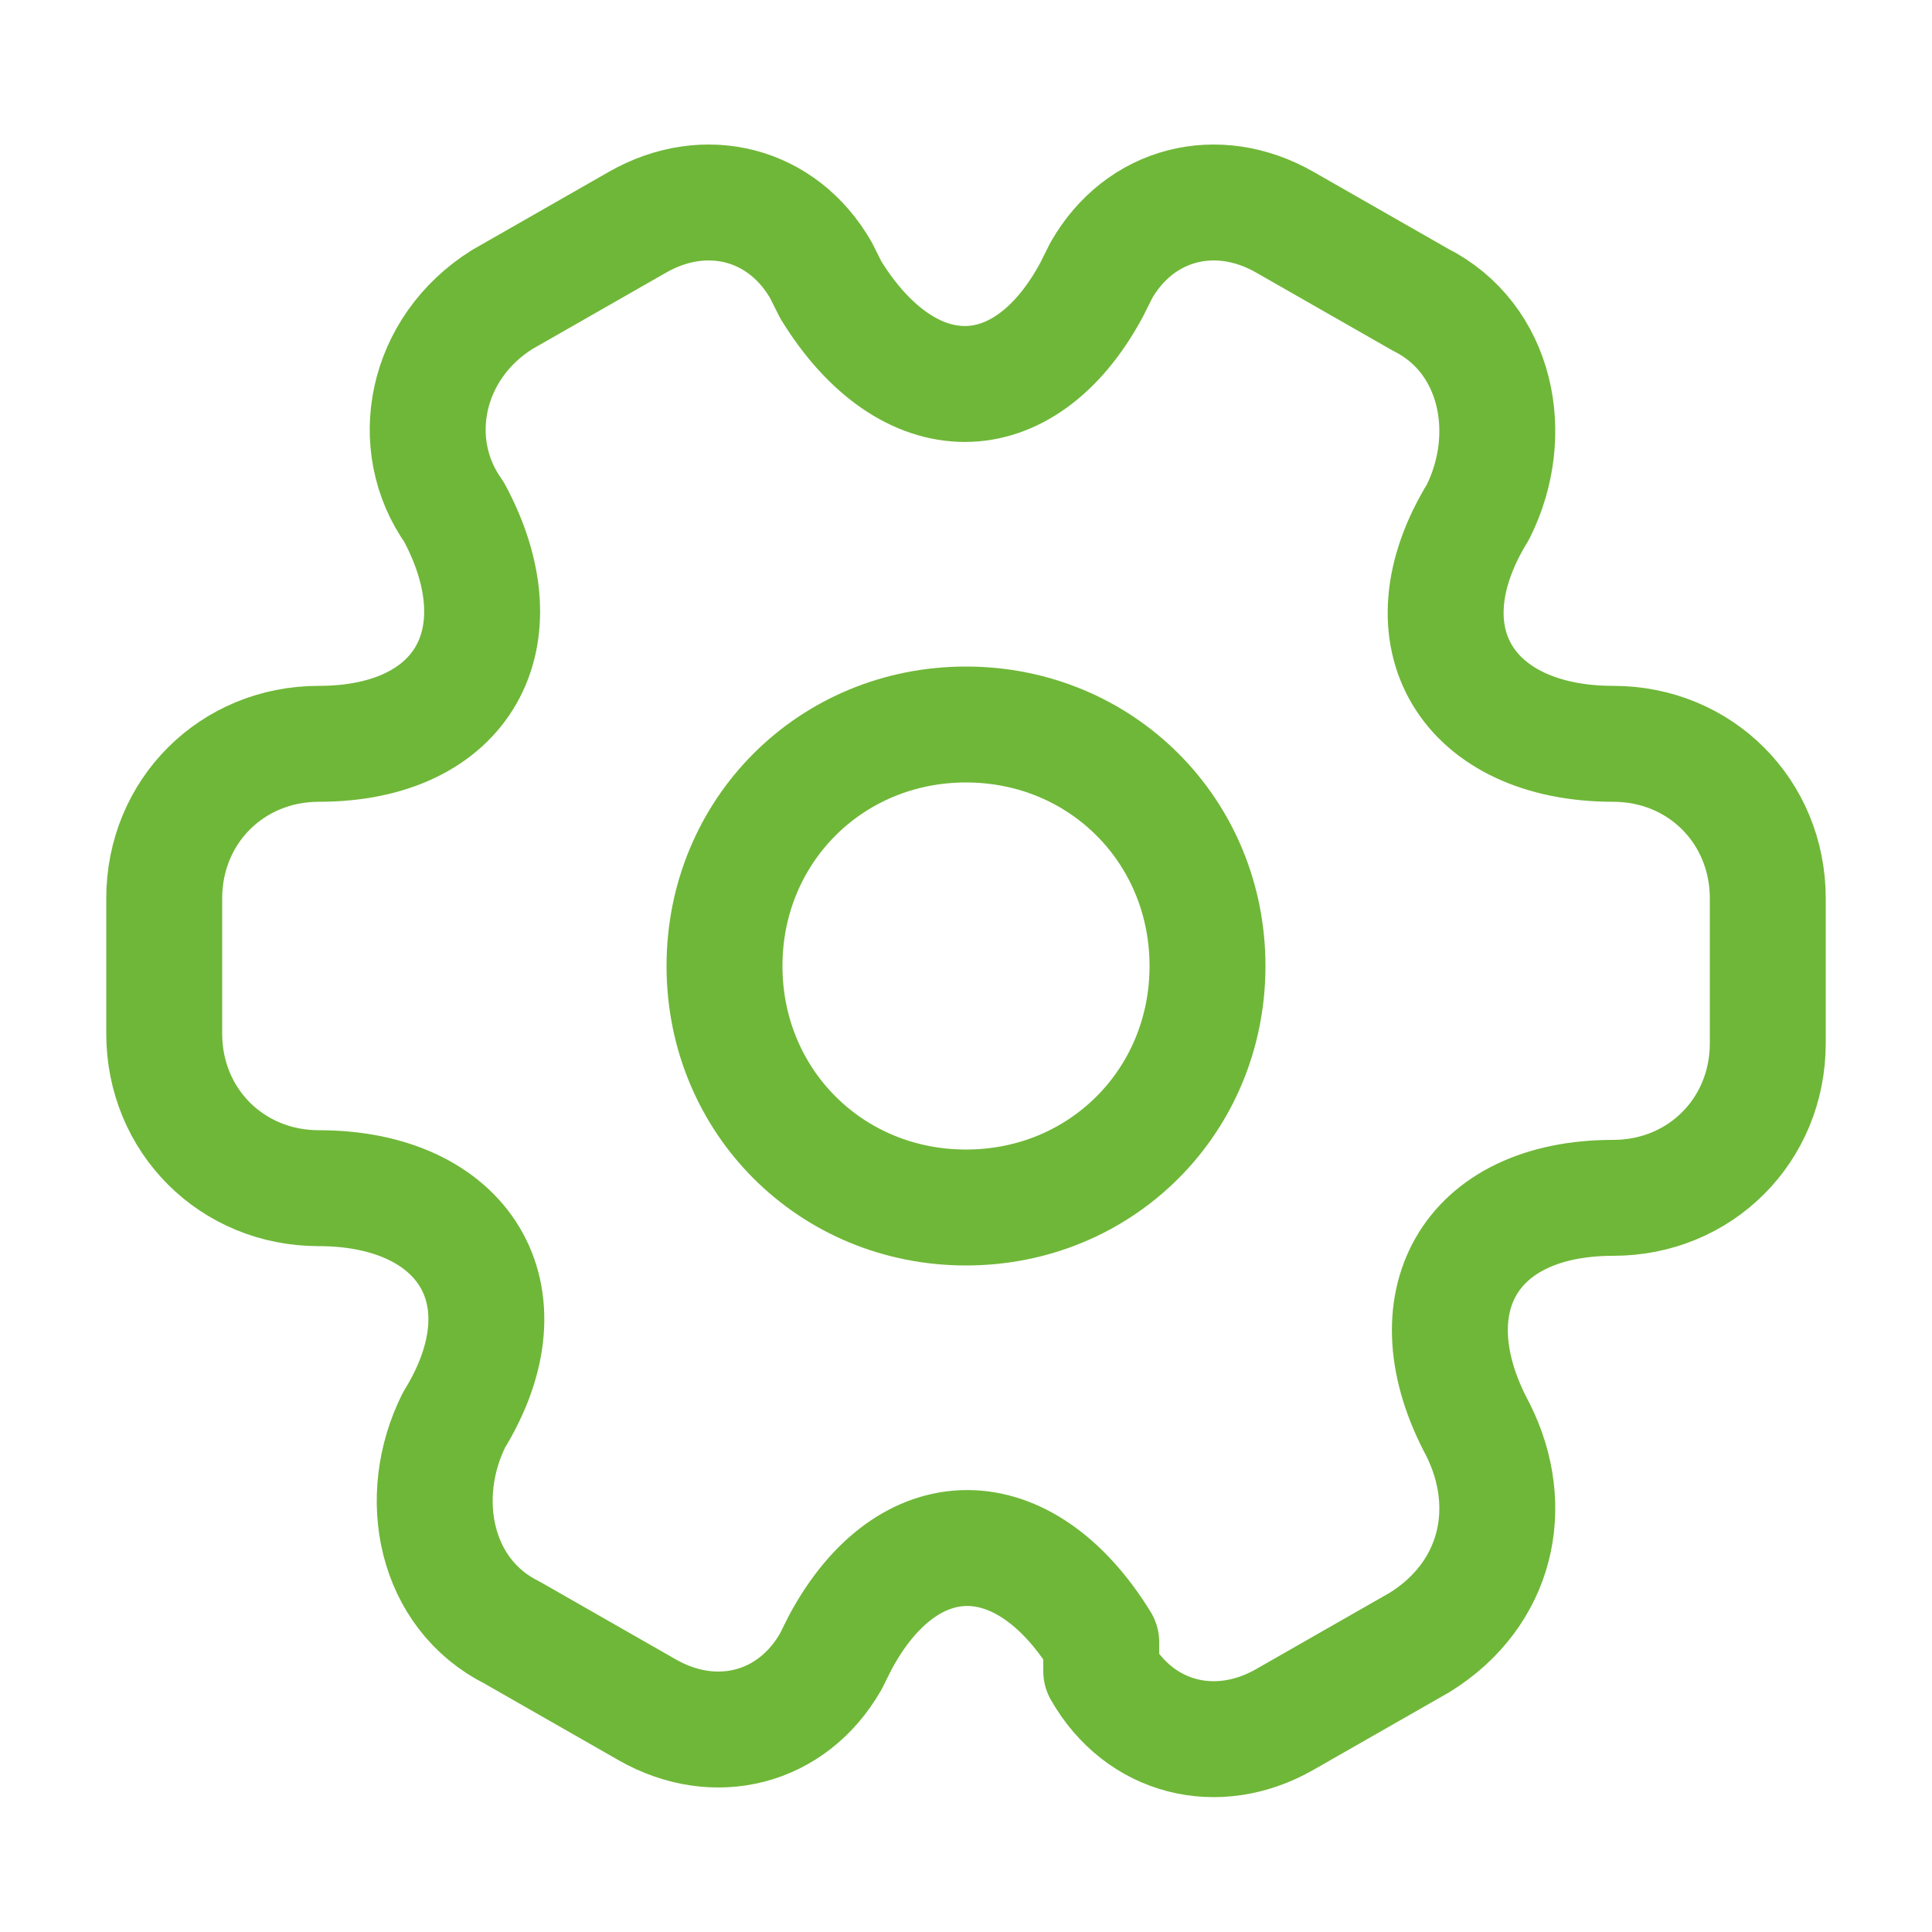 <?xml version="1.0" encoding="utf-8"?>
<!-- Generator: Adobe Illustrator 26.0.2, SVG Export Plug-In . SVG Version: 6.00 Build 0)  -->
<svg version="1.1" id="Layer_1" xmlns="http://www.w3.org/2000/svg" xmlns:xlink="http://www.w3.org/1999/xlink" x="0px" y="0px"
	 viewBox="0 0 20 20" style="enable-background:new 0 0 20 20;" xml:space="preserve">
<style type="text/css">
	.st0{fill:none;stroke:#6FB738;stroke-width:1.2;stroke-linecap:round;stroke-linejoin:round;stroke-miterlimit:10;}
</style>
<g>
	<path class="st0" d="M10,12.5c1.4,0,2.5-1.1,2.5-2.5S11.4,7.5,10,7.5S7.5,8.6,7.5,10S8.6,12.5,10,12.5z"/>
	<path class="st0" d="M1.7,10.7V9.3c0-0.9,0.7-1.6,1.6-1.6c1.5,0,2.1-1.1,1.4-2.4C4.2,4.6,4.4,3.6,5.2,3.1l1.4-0.8
		c0.7-0.4,1.5-0.2,1.9,0.5L8.6,3c0.8,1.3,2,1.3,2.7,0l0.1-0.2c0.4-0.7,1.2-0.9,1.9-0.5l1.4,0.8c0.8,0.4,1,1.4,0.6,2.2
		c-0.8,1.3-0.1,2.4,1.4,2.4c0.9,0,1.6,0.7,1.6,1.6v1.5c0,0.9-0.7,1.6-1.6,1.6c-1.5,0-2.1,1.1-1.4,2.4c0.4,0.8,0.2,1.7-0.6,2.2
		l-1.4,0.8c-0.7,0.4-1.5,0.2-1.9-0.5L11.4,17c-0.8-1.3-2-1.3-2.7,0l-0.1,0.2c-0.4,0.7-1.2,0.9-1.9,0.5l-1.4-0.8
		c-0.8-0.4-1-1.4-0.6-2.2c0.8-1.3,0.1-2.4-1.4-2.4C2.4,12.3,1.7,11.6,1.7,10.7z"/>
</g>
</svg>
